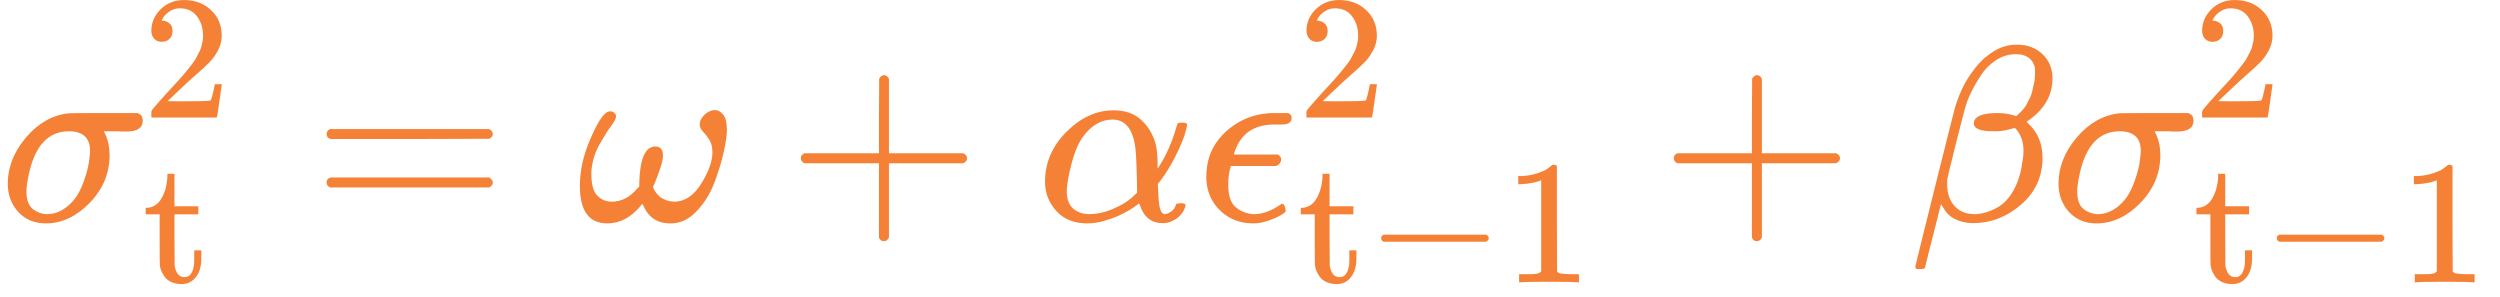 <?xml version="1.0" encoding="UTF-8" standalone="no" ?>
<svg xmlns="http://www.w3.org/2000/svg" width="22.659ex" height="2.69ex" viewBox="0 -883.9 10015.5 1188.9" xmlns:xlink="http://www.w3.org/1999/xlink" aria-hidden="true" style=""><defs><path id="MJX-78-TEX-I-1D70E" d="M184 -11Q116 -11 74 34T31 147Q31 247 104 333T274 430Q275 431 414 431H552Q553 430 555 429T559 427T562 425T565 422T567 420T569 416T570 412T571 407T572 401Q572 357 507 357Q500 357 490 357T476 358H416L421 348Q439 310 439 263Q439 153 359 71T184 -11ZM361 278Q361 358 276 358Q152 358 115 184Q114 180 114 178Q106 141 106 117Q106 67 131 47T188 26Q242 26 287 73Q316 103 334 153T356 233T361 278Z"></path><path id="MJX-78-TEX-N-32" d="M109 429Q82 429 66 447T50 491Q50 562 103 614T235 666Q326 666 387 610T449 465Q449 422 429 383T381 315T301 241Q265 210 201 149L142 93L218 92Q375 92 385 97Q392 99 409 186V189H449V186Q448 183 436 95T421 3V0H50V19V31Q50 38 56 46T86 81Q115 113 136 137Q145 147 170 174T204 211T233 244T261 278T284 308T305 340T320 369T333 401T340 431T343 464Q343 527 309 573T212 619Q179 619 154 602T119 569T109 550Q109 549 114 549Q132 549 151 535T170 489Q170 464 154 447T109 429Z"></path><path id="MJX-78-TEX-N-74" d="M27 422Q80 426 109 478T141 600V615H181V431H316V385H181V241Q182 116 182 100T189 68Q203 29 238 29Q282 29 292 100Q293 108 293 146V181H333V146V134Q333 57 291 17Q264 -10 221 -10Q187 -10 162 2T124 33T105 68T98 100Q97 107 97 248V385H18V422H27Z"></path><path id="MJX-78-TEX-N-3D" d="M56 347Q56 360 70 367H707Q722 359 722 347Q722 336 708 328L390 327H72Q56 332 56 347ZM56 153Q56 168 72 173H708Q722 163 722 153Q722 140 707 133H70Q56 140 56 153Z"></path><path id="MJX-78-TEX-I-1D714" d="M495 384Q495 406 514 424T555 443Q574 443 589 425T604 364Q604 334 592 278T555 155T483 38T377 -11Q297 -11 267 66Q266 68 260 61Q201 -11 125 -11Q15 -11 15 139Q15 230 56 325T123 434Q135 441 147 436Q160 429 160 418Q160 406 140 379T94 306T62 208Q61 202 61 187Q61 124 85 100T143 76Q201 76 245 129L253 137V156Q258 297 317 297Q348 297 348 261Q348 243 338 213T318 158L308 135Q309 133 310 129T318 115T334 97T358 83T393 76Q456 76 501 148T546 274Q546 305 533 325T508 357T495 384Z"></path><path id="MJX-78-TEX-N-2B" d="M56 237T56 250T70 270H369V420L370 570Q380 583 389 583Q402 583 409 568V270H707Q722 262 722 250T707 230H409V-68Q401 -82 391 -82H389H387Q375 -82 369 -68V230H70Q56 237 56 250Z"></path><path id="MJX-78-TEX-I-1D6FC" d="M34 156Q34 270 120 356T309 442Q379 442 421 402T478 304Q484 275 485 237V208Q534 282 560 374Q564 388 566 390T582 393Q603 393 603 385Q603 376 594 346T558 261T497 161L486 147L487 123Q489 67 495 47T514 26Q528 28 540 37T557 60Q559 67 562 68T577 70Q597 70 597 62Q597 56 591 43Q579 19 556 5T512 -10H505Q438 -10 414 62L411 69L400 61Q390 53 370 41T325 18T267 -2T203 -11Q124 -11 79 39T34 156ZM208 26Q257 26 306 47T379 90L403 112Q401 255 396 290Q382 405 304 405Q235 405 183 332Q156 292 139 224T121 120Q121 71 146 49T208 26Z"></path><path id="MJX-78-TEX-I-1D716" d="M227 -11Q149 -11 95 41T40 174Q40 262 87 322Q121 367 173 396T287 430Q289 431 329 431H367Q382 426 382 411Q382 385 341 385H325H312Q191 385 154 277L150 265H327Q340 256 340 246Q340 228 320 219H138V217Q128 187 128 143Q128 77 160 52T231 26Q258 26 284 36T326 57T343 68Q350 68 354 58T358 39Q358 36 357 35Q354 31 337 21T289 0T227 -11Z"></path><path id="MJX-78-TEX-N-2212" d="M84 237T84 250T98 270H679Q694 262 694 250T679 230H98Q84 237 84 250Z"></path><path id="MJX-78-TEX-N-31" d="M213 578L200 573Q186 568 160 563T102 556H83V602H102Q149 604 189 617T245 641T273 663Q275 666 285 666Q294 666 302 660V361L303 61Q310 54 315 52T339 48T401 46H427V0H416Q395 3 257 3Q121 3 100 0H88V46H114Q136 46 152 46T177 47T193 50T201 52T207 57T213 61V578Z"></path><path id="MJX-78-TEX-I-1D6FD" d="M29 -194Q23 -188 23 -186Q23 -183 102 134T186 465Q208 533 243 584T309 658Q365 705 429 705H431Q493 705 533 667T573 570Q573 465 469 396L482 383Q533 332 533 252Q533 139 448 65T257 -10Q227 -10 203 -2T165 17T143 40T131 59T126 65L62 -188Q60 -194 42 -194H29ZM353 431Q392 431 427 419L432 422Q436 426 439 429T449 439T461 453T472 471T484 495T493 524T501 560Q503 569 503 593Q503 611 502 616Q487 667 426 667Q384 667 347 643T286 582T247 514T224 455Q219 439 186 308T152 168Q151 163 151 147Q151 99 173 68Q204 26 260 26Q302 26 349 51T425 137Q441 171 449 214T457 279Q457 337 422 372Q380 358 347 358H337Q258 358 258 389Q258 396 261 403Q275 431 353 431Z"></path></defs><g stroke="currentColor" fill="currentColor" stroke-width="0" transform="matrix(1 0 0 -1 0 0)"><g data-mml-node="math"><g data-mml-node="TeXAtom" data-mjx-texclass="ORD"><g data-mml-node="mstyle" fill="#F58137" stroke="#F58137"><g data-mml-node="TeXAtom" data-mjx-texclass="ORD"><g data-mml-node="msubsup"><g data-mml-node="mi"><use xlink:href="#MJX-78-TEX-I-1D70E"></use></g><g data-mml-node="TeXAtom" transform="translate(571, 413) scale(0.707)" data-mjx-texclass="ORD"><g data-mml-node="mn"><use xlink:href="#MJX-78-TEX-N-32"></use></g></g><g data-mml-node="TeXAtom" transform="translate(571, -247) scale(0.707)" data-mjx-texclass="ORD"><g data-mml-node="mi"><use xlink:href="#MJX-78-TEX-N-74"></use></g></g></g><g data-mml-node="mo" transform="translate(1252.3, 0)"><use xlink:href="#MJX-78-TEX-N-3D"></use></g><g data-mml-node="mi" transform="translate(2308.1, 0)"><use xlink:href="#MJX-78-TEX-I-1D714"></use></g><g data-mml-node="mo" transform="translate(3152.3, 0)"><use xlink:href="#MJX-78-TEX-N-2B"></use></g><g data-mml-node="mi" transform="translate(4152.6, 0)"><use xlink:href="#MJX-78-TEX-I-1D6FC"></use></g><g data-mml-node="msubsup" transform="translate(4792.6, 0)"><g data-mml-node="mi"><use xlink:href="#MJX-78-TEX-I-1D716"></use></g><g data-mml-node="TeXAtom" transform="translate(406, 413) scale(0.707)" data-mjx-texclass="ORD"><g data-mml-node="mn"><use xlink:href="#MJX-78-TEX-N-32"></use></g></g><g data-mml-node="TeXAtom" transform="translate(406, -247) scale(0.707)" data-mjx-texclass="ORD"><g data-mml-node="mi"><use xlink:href="#MJX-78-TEX-N-74"></use></g><g data-mml-node="mo" transform="translate(389, 0)"><use xlink:href="#MJX-78-TEX-N-2212"></use></g><g data-mml-node="mn" transform="translate(1167, 0)"><use xlink:href="#MJX-78-TEX-N-31"></use></g></g></g><g data-mml-node="mo" transform="translate(6649.5, 0)"><use xlink:href="#MJX-78-TEX-N-2B"></use></g><g data-mml-node="mi" transform="translate(7649.7, 0)"><use xlink:href="#MJX-78-TEX-I-1D6FD"></use></g><g data-mml-node="msubsup" transform="translate(8215.7, 0)"><g data-mml-node="mi"><use xlink:href="#MJX-78-TEX-I-1D70E"></use></g><g data-mml-node="TeXAtom" transform="translate(571, 413) scale(0.707)" data-mjx-texclass="ORD"><g data-mml-node="mn"><use xlink:href="#MJX-78-TEX-N-32"></use></g></g><g data-mml-node="TeXAtom" transform="translate(571, -247) scale(0.707)" data-mjx-texclass="ORD"><g data-mml-node="mi"><use xlink:href="#MJX-78-TEX-N-74"></use></g><g data-mml-node="mo" transform="translate(389, 0)"><use xlink:href="#MJX-78-TEX-N-2212"></use></g><g data-mml-node="mn" transform="translate(1167, 0)"><use xlink:href="#MJX-78-TEX-N-31"></use></g></g></g></g></g></g></g></g></svg>
